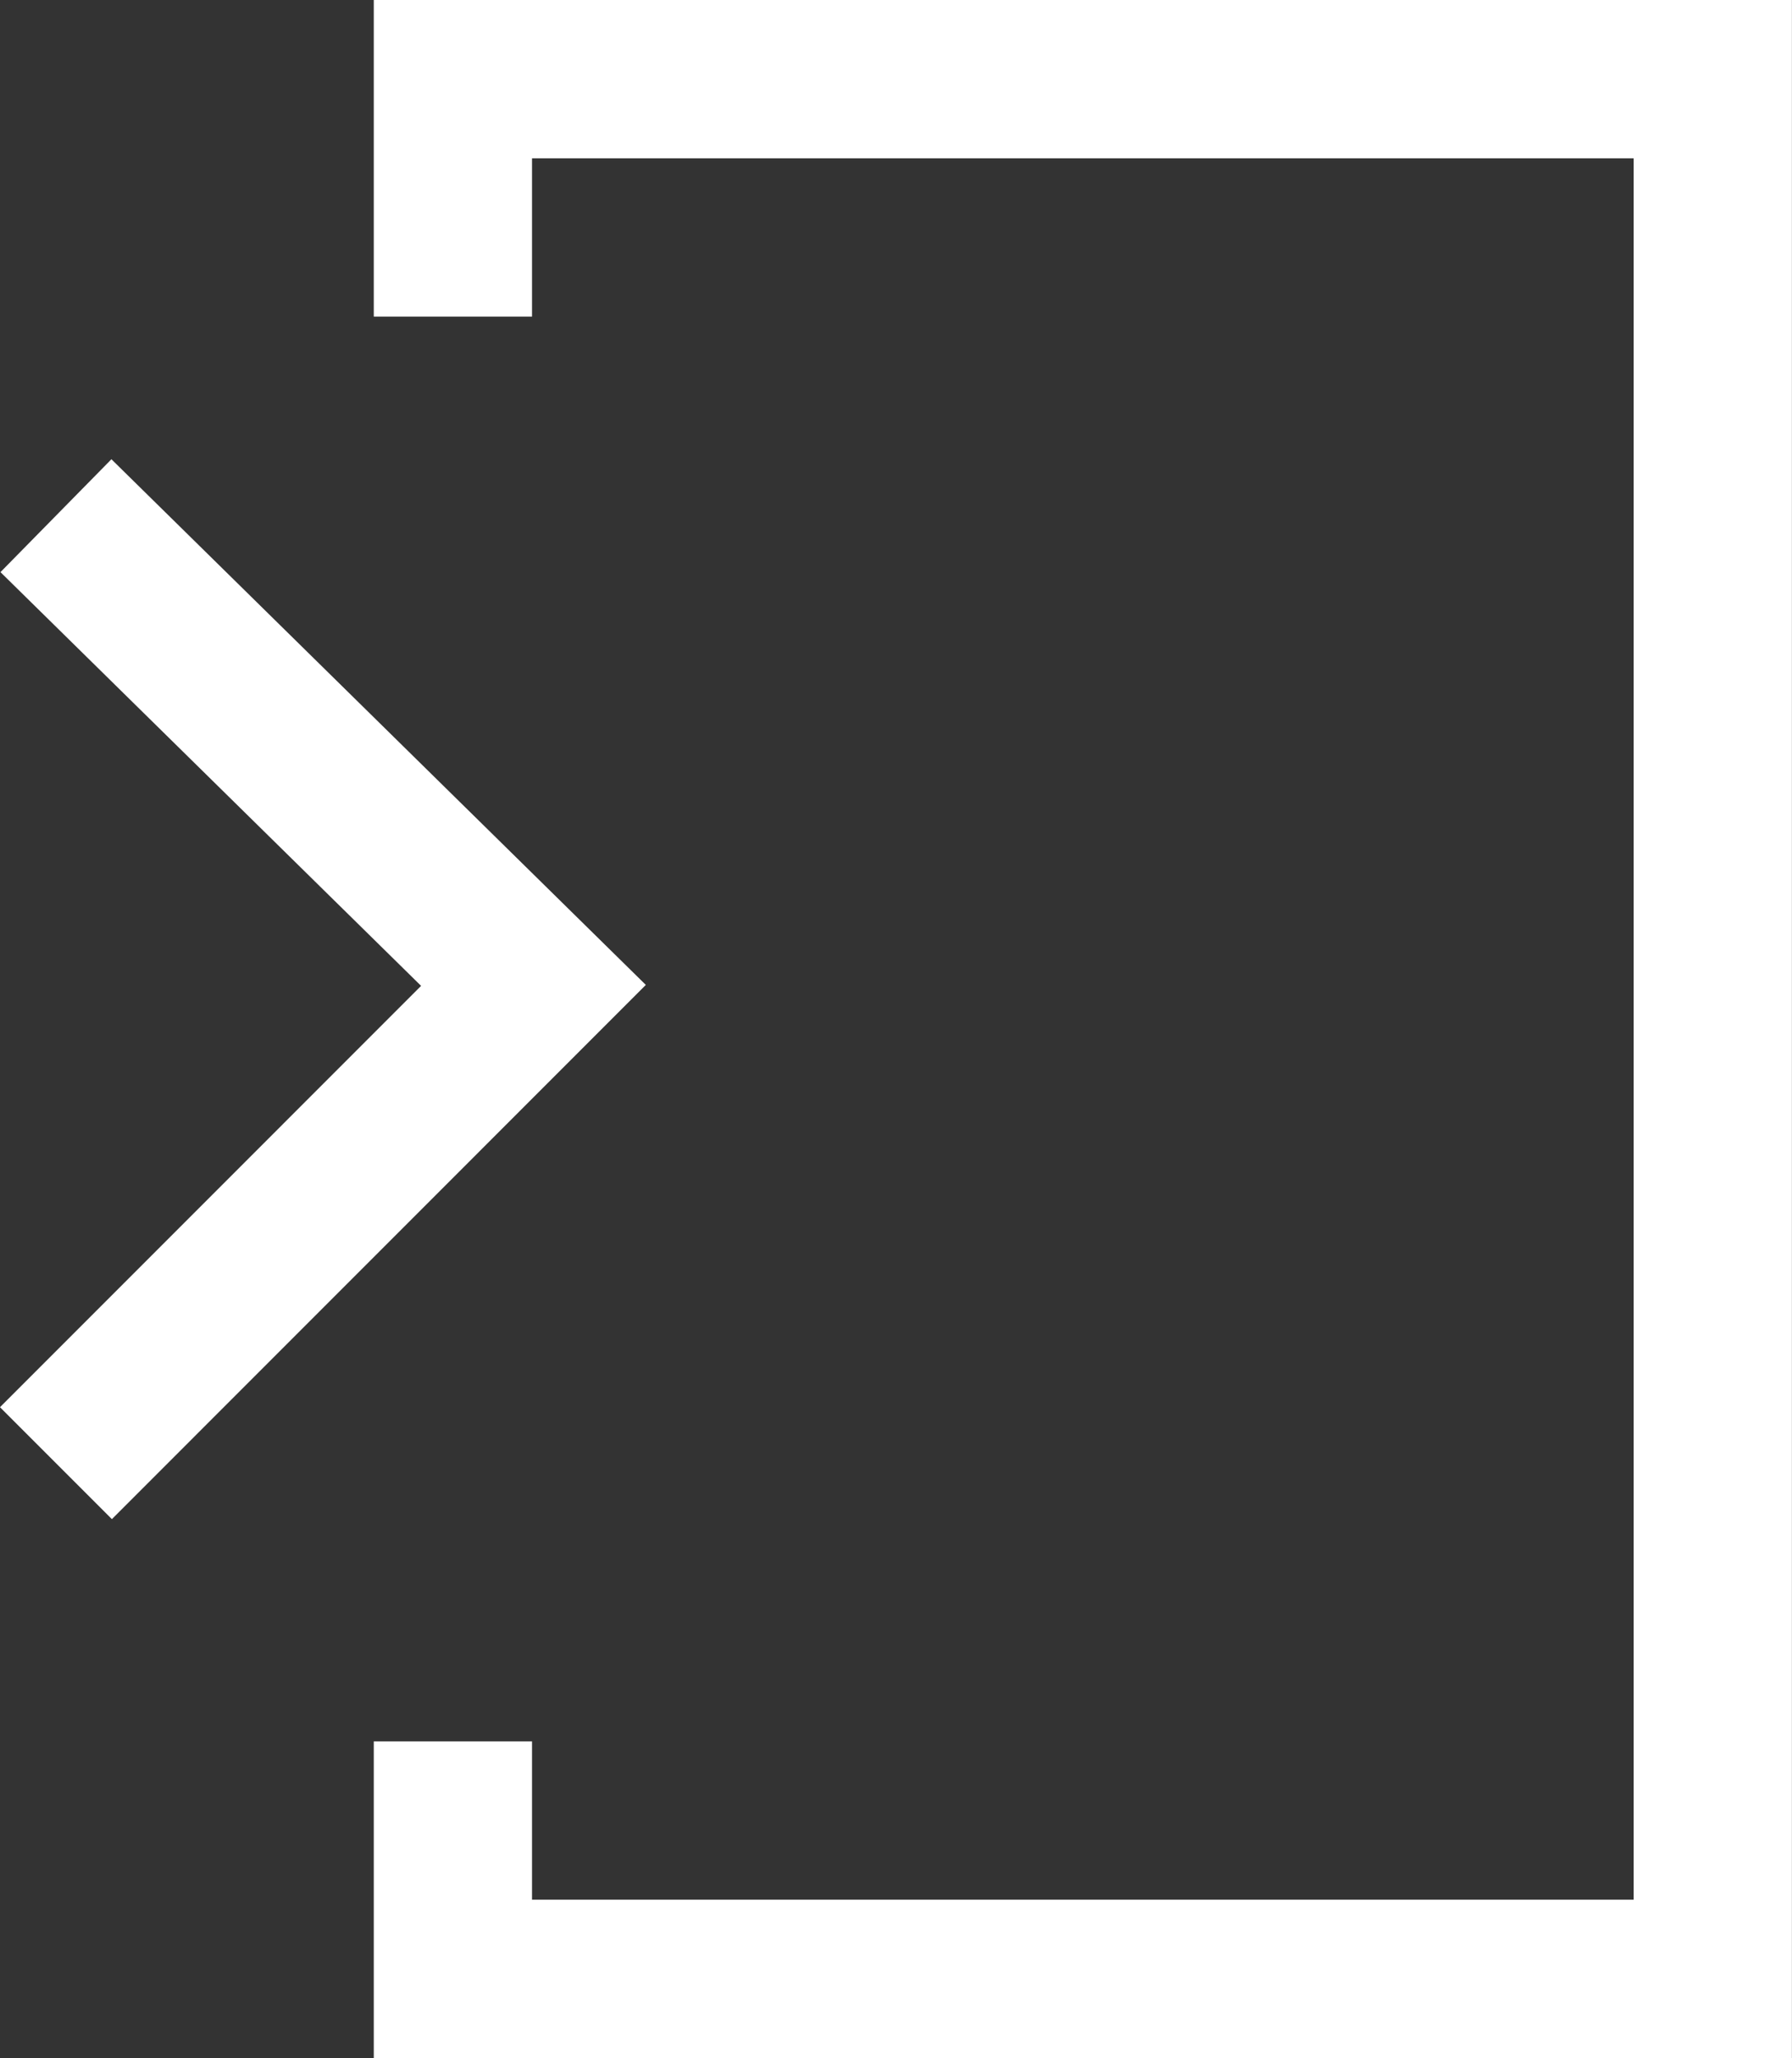 <svg xmlns="http://www.w3.org/2000/svg" width="22.648" height="26" viewBox="0 0 22.648 26">
    <rect x="0" y="0" width="22.648" height="26" fill="#333333" stroke="none"/>
    <g id="Group_81" data-name="Group 81" transform="translate(-649.814 206.692)">
      <path id="Path_375" data-name="Path 375" d="M654.538-206.692h17.923v26H654.538" fill="none"/>
      <path id="Path_376" data-name="Path 376" d="M655.538-202.692v-3h15.923v24H655.538v-3" fill="none" stroke="#fff" stroke-width="2"/>
      <path id="Path_374" data-name="Path 374" d="M652.521-188.207l6.035-6.036-6.035-5.934" transform="translate(-2)" fill="none" stroke="#fff" stroke-width="2"/>
    </g>
  </svg>
  